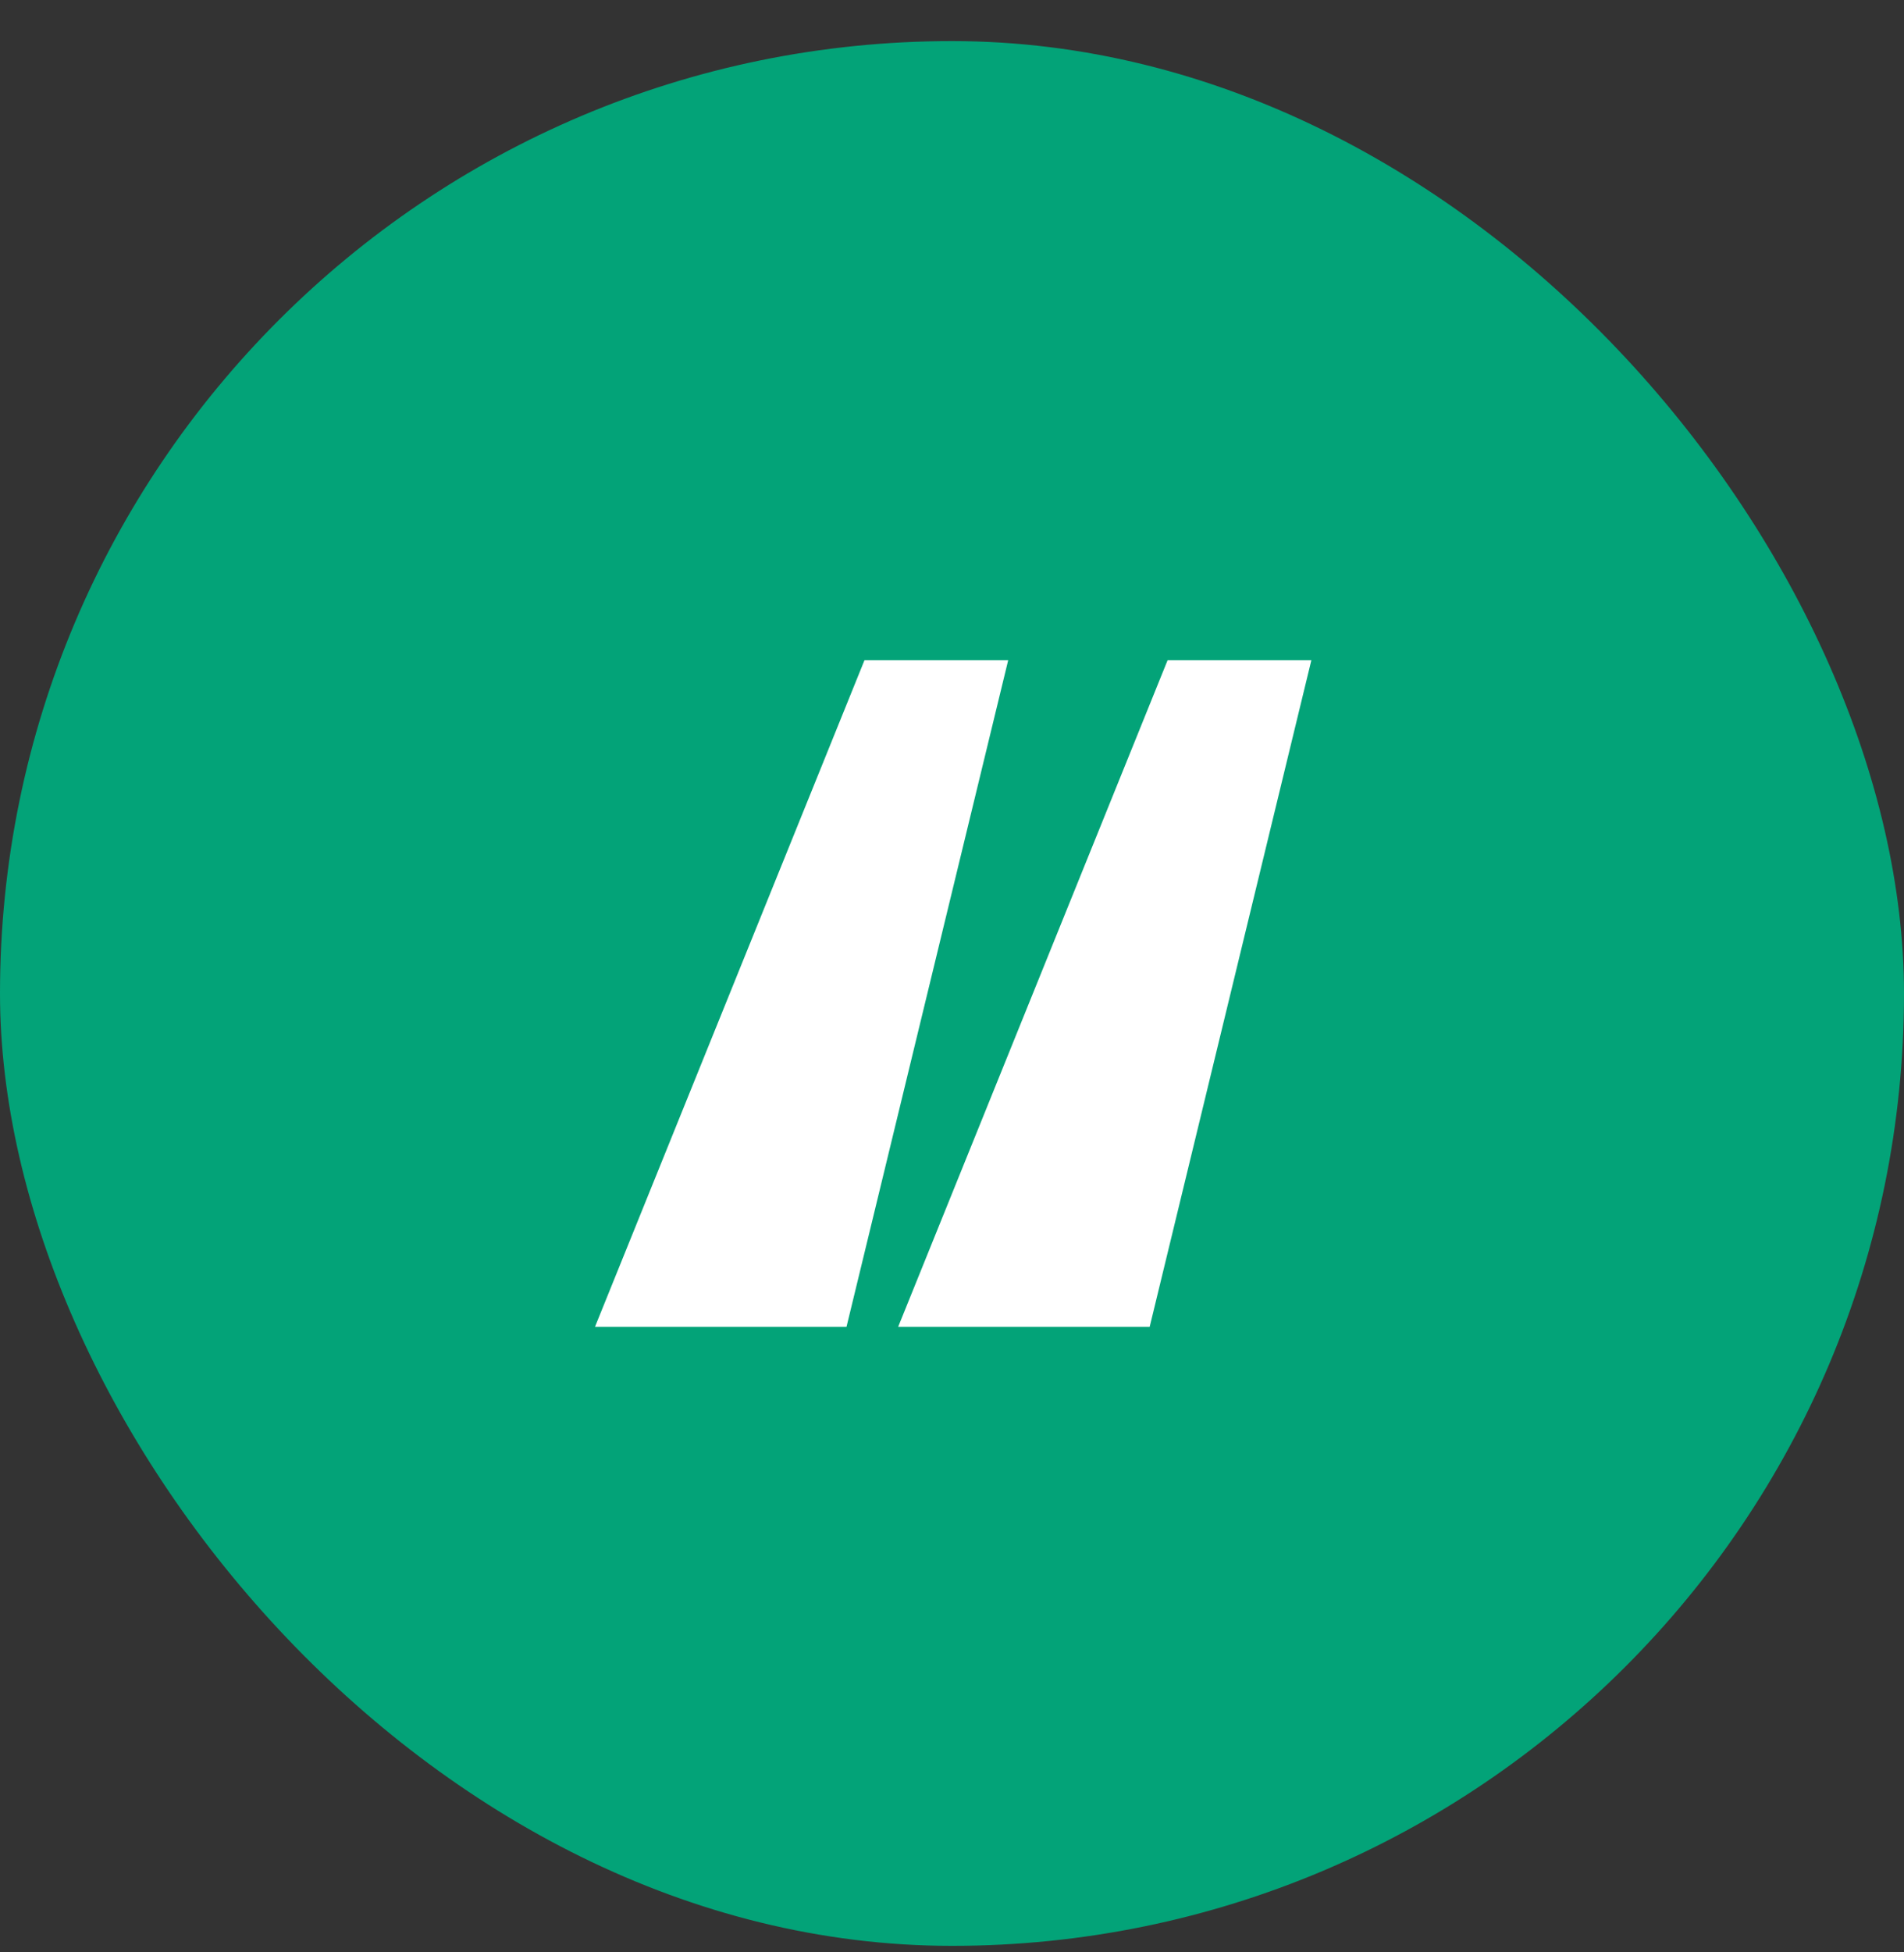 <svg xmlns="http://www.w3.org/2000/svg" width="40" height="41" viewBox="0 0 40 41" fill="none"><rect x="0" y="0" width="40" height="41" fill="#333333" stroke="none"/><rect y="0.863" width="40" height="40" rx="20" fill="#03A378"></rect><path d="M12.5 27.863L18.162 13.863H21.181L17.784 27.863H12.5ZM18.869 27.863L24.53 13.863H27.55L24.153 27.863H18.869Z" fill="white"></path></svg>